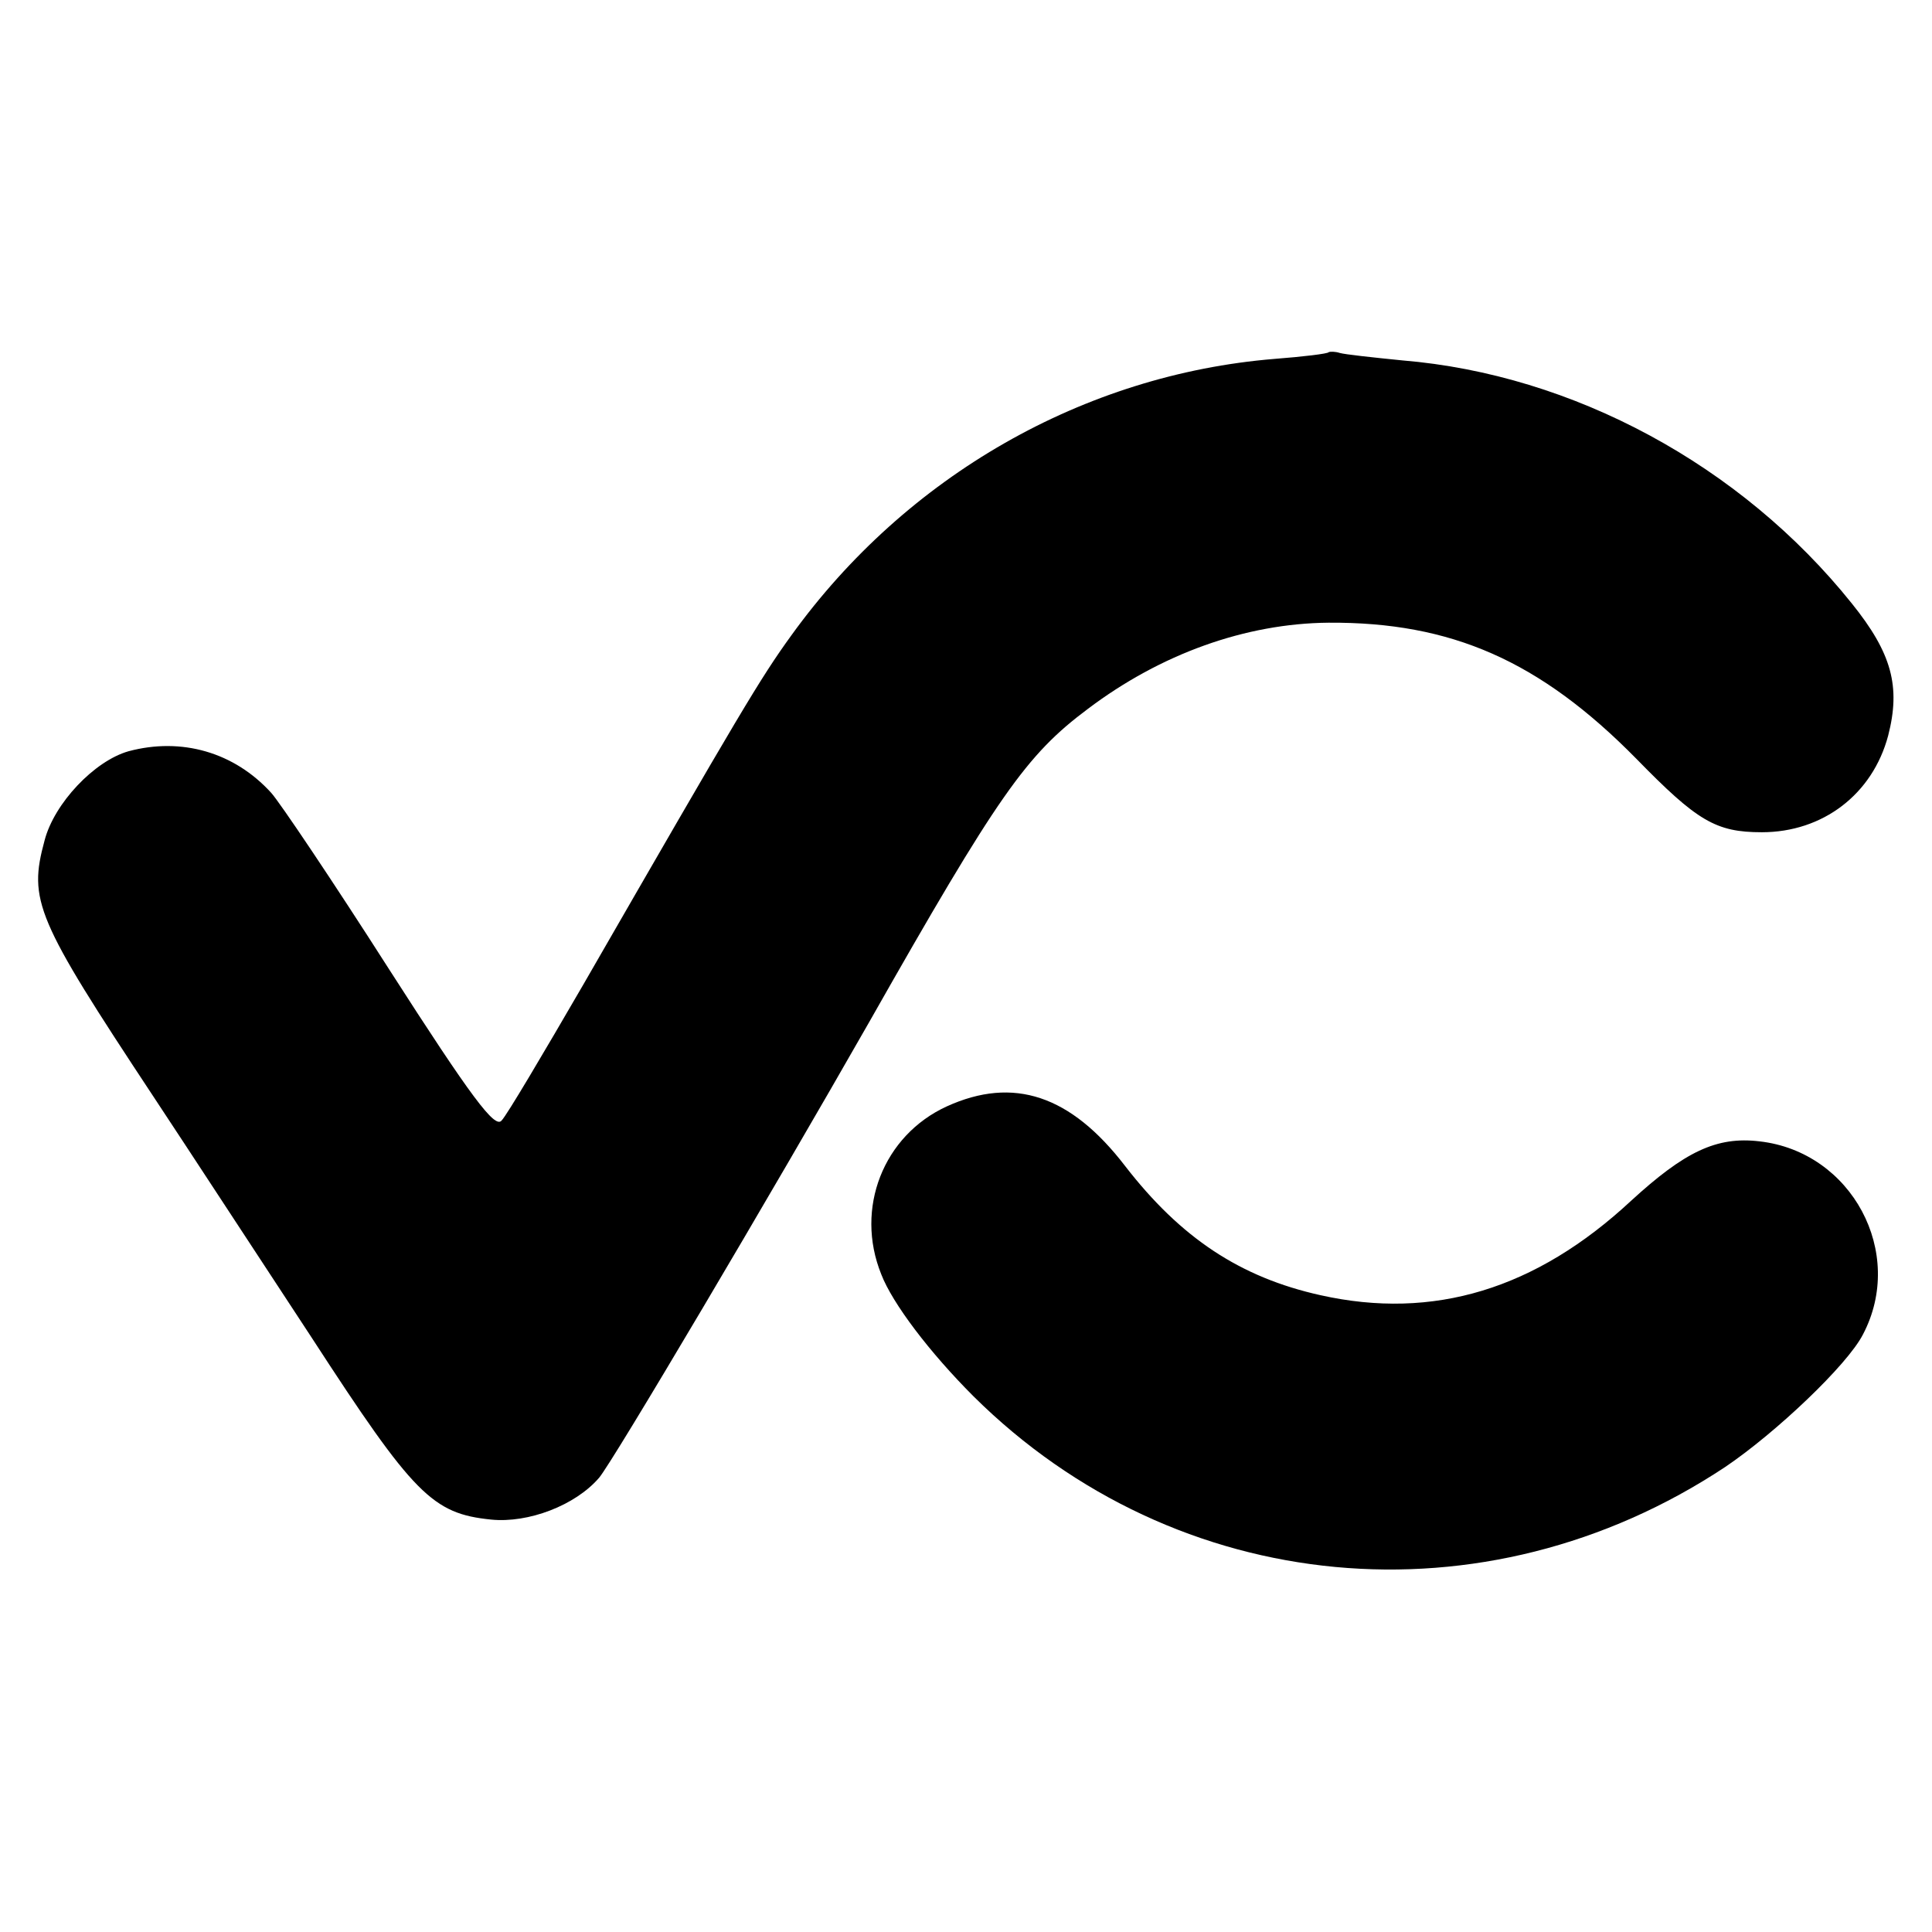 <?xml version="1.0" standalone="no"?>
<!DOCTYPE svg PUBLIC "-//W3C//DTD SVG 20010904//EN"
 "http://www.w3.org/TR/2001/REC-SVG-20010904/DTD/svg10.dtd">
<svg version="1.0" xmlns="http://www.w3.org/2000/svg"
 width="260pt" height="260pt" viewBox="0 0 260 260"
 preserveAspectRatio="xMidYMid meet">
<g transform="translate(0,260) scale(0.1,-0.1)"
fill="#000000" stroke="none">
<path d="M1788 2126 c-1 -2 -34 -6 -73 -9 -256 -21 -495 -157 -650 -372 -42
-58 -68 -102 -280 -470 -54 -93 -103 -176 -110 -183 -9 -11 -40 30 -151 203
-76 119 -148 226 -159 238 -50 55 -121 75 -192 56 -46 -13 -100 -70 -113 -120
-22 -81 -12 -105 146 -344 47 -71 143 -218 214 -326 137 -211 162 -236 241
-244 50 -5 113 19 145 56 17 19 234 386 364 614 173 305 211 359 294 421 98
74 212 115 324 116 165 1 284 -51 414 -183 82 -84 107 -99 169 -99 82 0 149
51 170 130 17 66 5 111 -49 178 -149 186 -375 308 -605 327 -40 4 -77 8 -84
10 -6 2 -13 2 -15 1z"/>
<path d="M1274 1111 c-85 -39 -124 -137 -88 -226 15 -39 65 -105 124 -164 273
-271 688 -310 1012 -95 68 46 164 137 185 178 58 110 -15 246 -139 260 -58 7
-101 -14 -173 -80 -128 -119 -266 -161 -418 -127 -108 24 -188 77 -263 174
-73 95 -150 121 -240 80z"/>
</g>
</svg>
